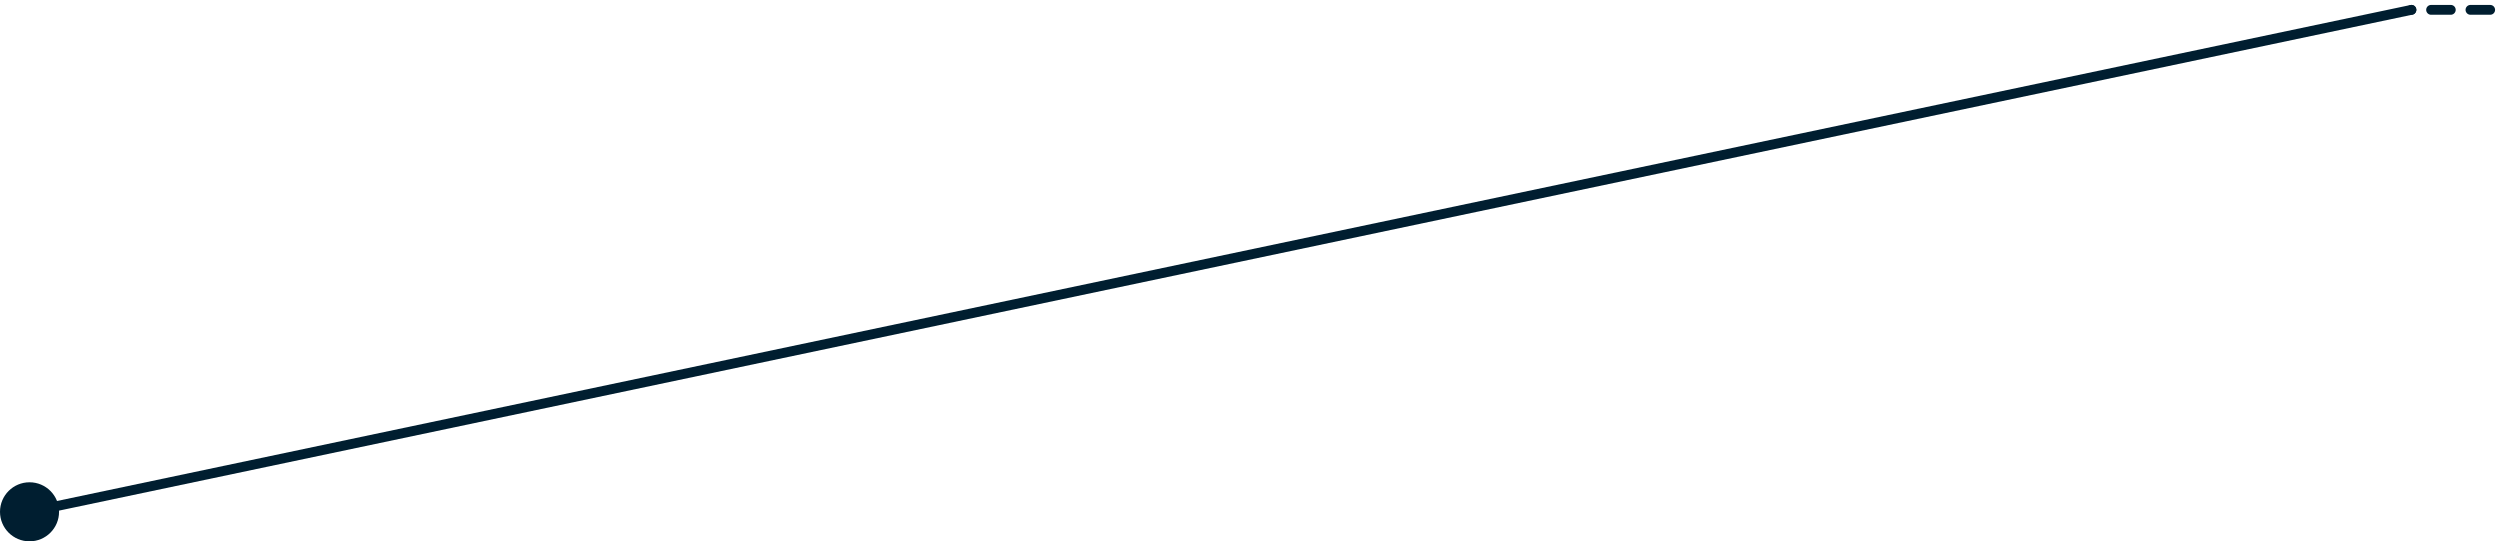 <svg width="254" height="55" viewBox="0 0 254 55" fill="none" xmlns="http://www.w3.org/2000/svg">
<path d="M253 1H245" stroke="#001E30" stroke-linecap="round" stroke-dasharray="2 2"/>
<path d="M3 52L245 1" stroke="#001E30" stroke-linecap="round"/>
<circle cx="3" cy="3" r="3" transform="matrix(-1 0 0 1 6 49)" fill="#001E30"/>
</svg>
